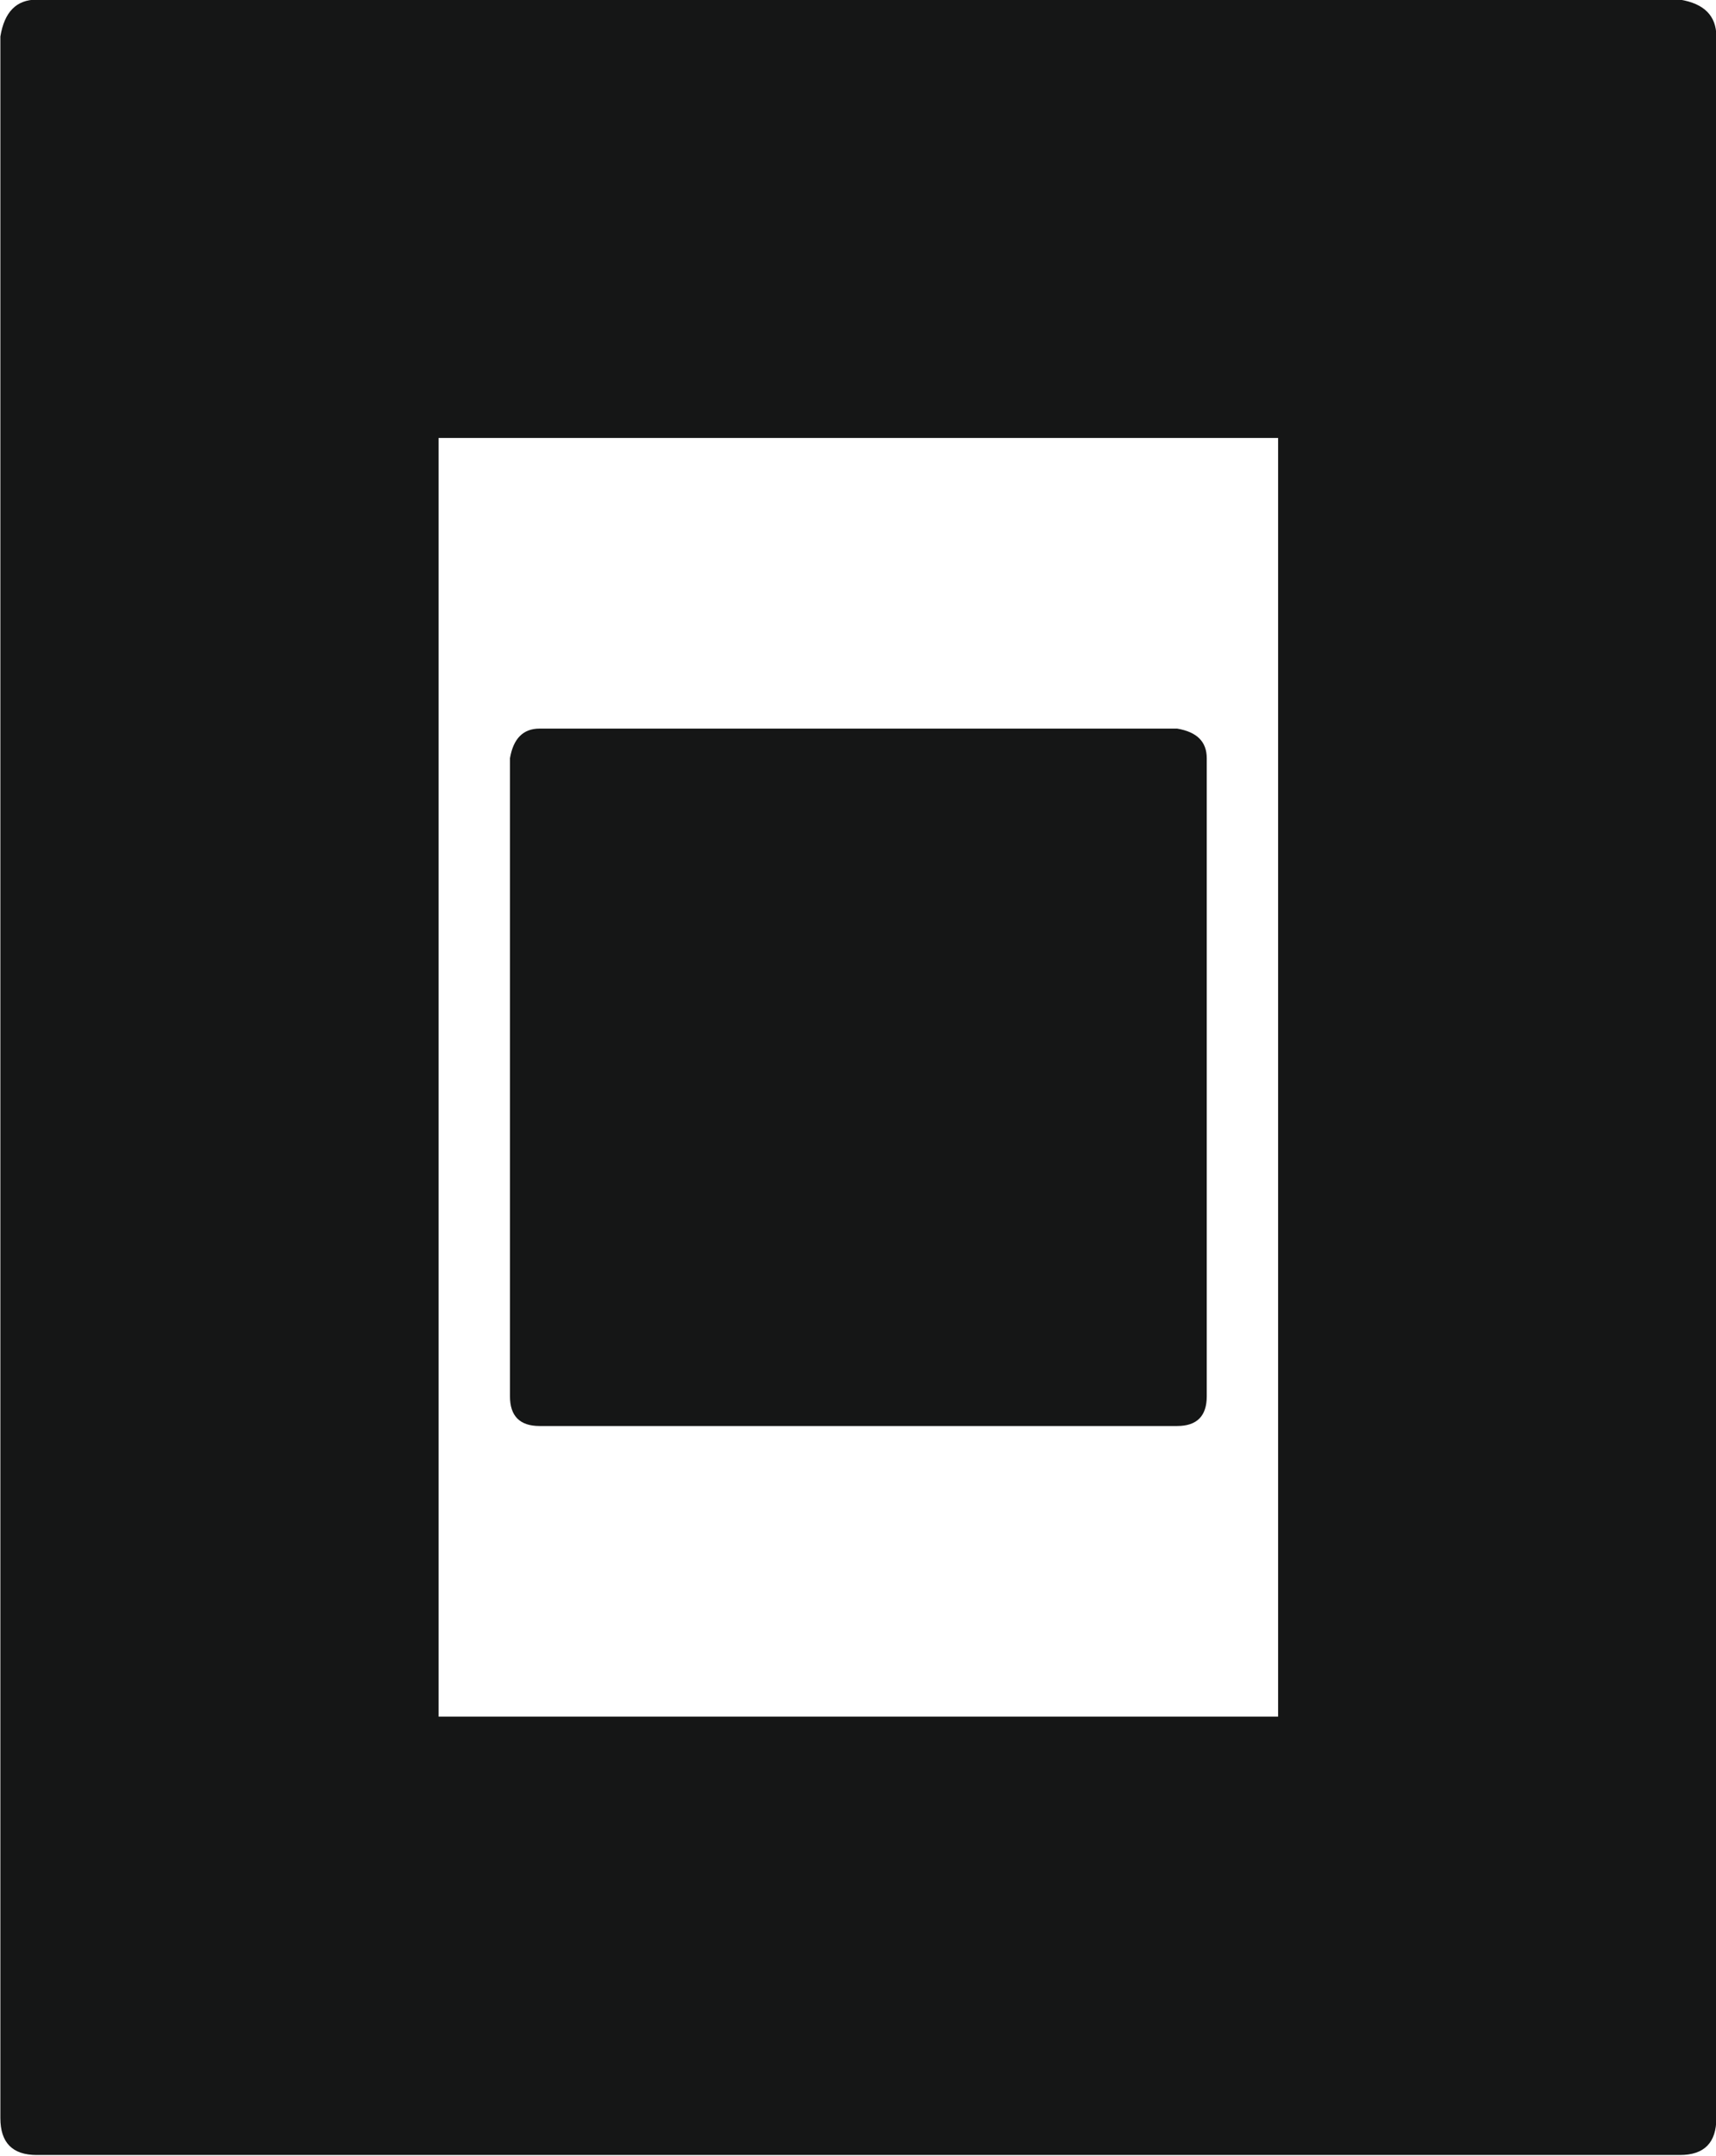 <?xml version="1.0" encoding="UTF-8"?>
<svg xmlns="http://www.w3.org/2000/svg" xmlns:xlink="http://www.w3.org/1999/xlink" width="180.6pt" height="226.8pt" viewBox="0 0 180.6 226.8" version="1.1">
<g id="surface1">
<path style=" stroke:none;fill-rule:evenodd;fill:rgb(8.228%,8.617%,8.617%);fill-opacity:1;" d="M 3.867 -0.039 L 176.805 -0.039 C 179.379 0.379 180.637 1.688 180.637 3.84 L 180.637 222.848 C 180.637 225.418 179.379 226.73 176.805 226.73 L 3.867 226.73 C 1.297 226.73 0.039 225.418 0.039 222.848 L 0.039 3.84 C 0.457 1.27 1.719 -0.039 3.867 -0.039 Z M 56.785 76.656 L 123.891 76.656 C 125.98 77.012 127.004 78.039 127.004 79.773 L 127.004 146.914 C 127.004 148.969 125.98 150.031 123.891 150.031 L 56.785 150.031 C 54.695 150.031 53.672 148.969 53.672 146.914 L 53.672 79.773 C 54.023 77.719 55.051 76.656 56.785 76.656 Z M 46.156 180.609 L 134.516 180.609 L 134.516 46.078 L 46.156 46.078 Z M 46.156 180.609 "/>
</g>
</svg>
